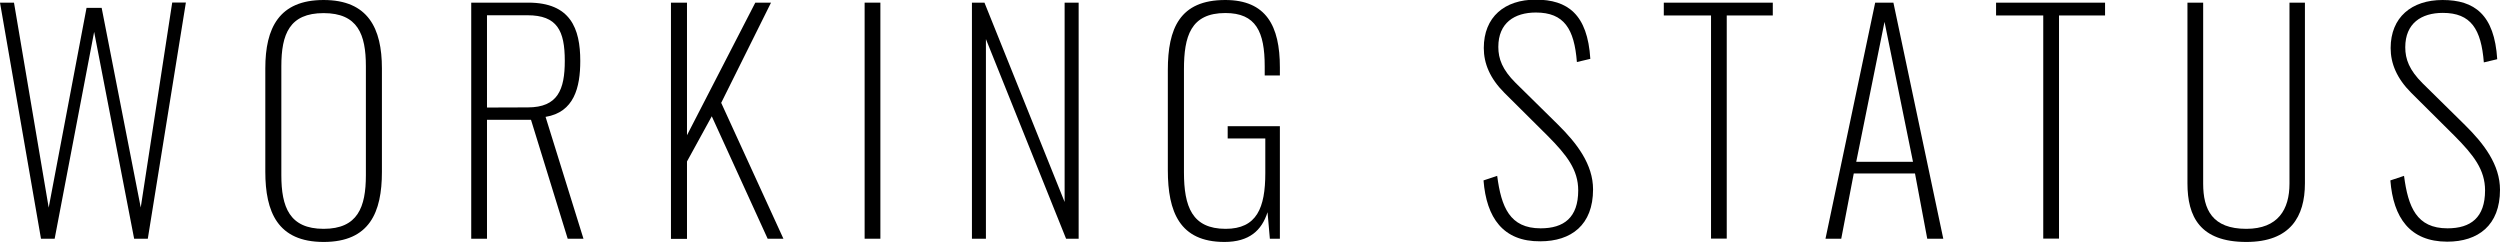 <svg xmlns="http://www.w3.org/2000/svg" viewBox="0 0 548.88 53.12"><g id="レイヤー_2" data-name="レイヤー 2"><g id="レイヤー_1-2" data-name="レイヤー 1"><path d="M0,.58H3.07l7.62,45L19,1.73h3.32l8.58,43.83,6.91-45h3L32.45,52.41h-3L20.67,7,12,52.41H9Z"/><path d="M58.25,37.69V15c0-8.83,3-15,12.8-15s12.8,6.27,12.8,15V37.76c0,8.83-2.69,15.36-12.8,15.36S58.25,46.52,58.25,37.69Zm22.08.77V14.53c0-7-1.79-11.65-9.28-11.65s-9.28,4.61-9.28,11.65V38.46c0,7,1.79,11.78,9.28,11.78S80.33,45.5,80.33,38.46Z"/><path d="M103.46.58H116c9.22,0,11.4,5.63,11.4,12.8,0,5.82-1.35,11.26-7.62,12.28l8.32,26.75h-3.46L116.58,26.3h-9.66V52.41h-3.46Zm12.42,23c6.59,0,8.12-3.9,8.12-10.23,0-6.6-1.66-10-8.19-10h-8.89V23.61Z"/><path d="M147.31.58h3.52V29.69l15-29.11h3.45l-10.94,22L172,52.41h-3.46L156.27,25.53l-5.44,9.92v17h-3.52Z"/><path d="M189.83.58h3.46V52.41h-3.46Z"/><path d="M213.39.58h2.75l17.6,43.77V.58h3.08V52.41h-2.76L216.46,8.58V52.41h-3.07Z"/><path d="M256.4,37.37v-22C256.4,6.27,259,0,269,0c9,0,12,5.7,12,14.78v1.79h-3.33v-2c0-7.61-1.92-11.71-8.64-11.71-7.62,0-9.09,5.12-9.09,12.35V37.82c0,7.55,1.79,12.42,9.15,12.42,6.85,0,8.71-4.61,8.71-12.23V30.4h-8.26V27.71H281v24.7H278.8l-.51-5.82c-1.28,4-4,6.53-9.47,6.53C259,53.12,256.4,46.52,256.4,37.37Z"/><path d="M325.71,39.61l3-1c.9,6.85,2.75,11.52,9.54,11.52,5.12,0,8.25-2.37,8.25-8.32,0-4.54-2.49-7.74-6.72-12l-9.47-9.41c-3.2-3.2-4.54-6.47-4.54-9.86,0-6.84,4.6-10.62,11.39-10.62,7,0,11.39,3.2,12,13l-2.95.7c-.57-7.29-2.81-10.87-9-10.87-4.73,0-8.25,2.3-8.25,7.55,0,2.62.89,5,3.77,7.87l9.35,9.21c4.15,4.1,7.68,8.71,7.68,14.21,0,7.81-4.8,11.39-11.59,11.39C330,53.05,326.35,47.8,325.71,39.61Z"/><path d="M375.66,3.39H365.29V.58h23.93V3.39H379.11v49h-3.45Z"/><path d="M411.7.58h4l10.95,51.83h-3.52l-2.69-14.33H407l-2.75,14.33h-3.46ZM420,35.52,413.75,4.8l-6.21,30.72Z"/><path d="M448.6,3.39H438.24V.58h23.93V3.39H452.06v49H448.6Z"/><path d="M480.26,40.25V.58h3.45V40.32c0,5.69,2,9.92,9.47,9.92,7,0,9.48-4.29,9.48-9.92V.58h3.39V40.25c0,7.3-3.2,12.87-12.87,12.87C483,53.12,480.26,47.55,480.26,40.25Z"/><path d="M524.81,39.61l3-1c.9,6.85,2.75,11.52,9.54,11.52,5.12,0,8.25-2.37,8.25-8.32,0-4.54-2.49-7.74-6.72-12l-9.47-9.41c-3.2-3.2-4.54-6.47-4.54-9.86C524.88,3.78,529.49,0,536.27,0c7,0,11.39,3.2,12,13l-2.94.7c-.58-7.29-2.82-10.87-9-10.87-4.73,0-8.25,2.3-8.25,7.55,0,2.62.89,5,3.77,7.87l9.35,9.21c4.16,4.1,7.68,8.71,7.68,14.21,0,7.81-4.8,11.39-11.59,11.39C529.1,53.05,525.45,47.8,524.81,39.61Z"/></g></g></svg>